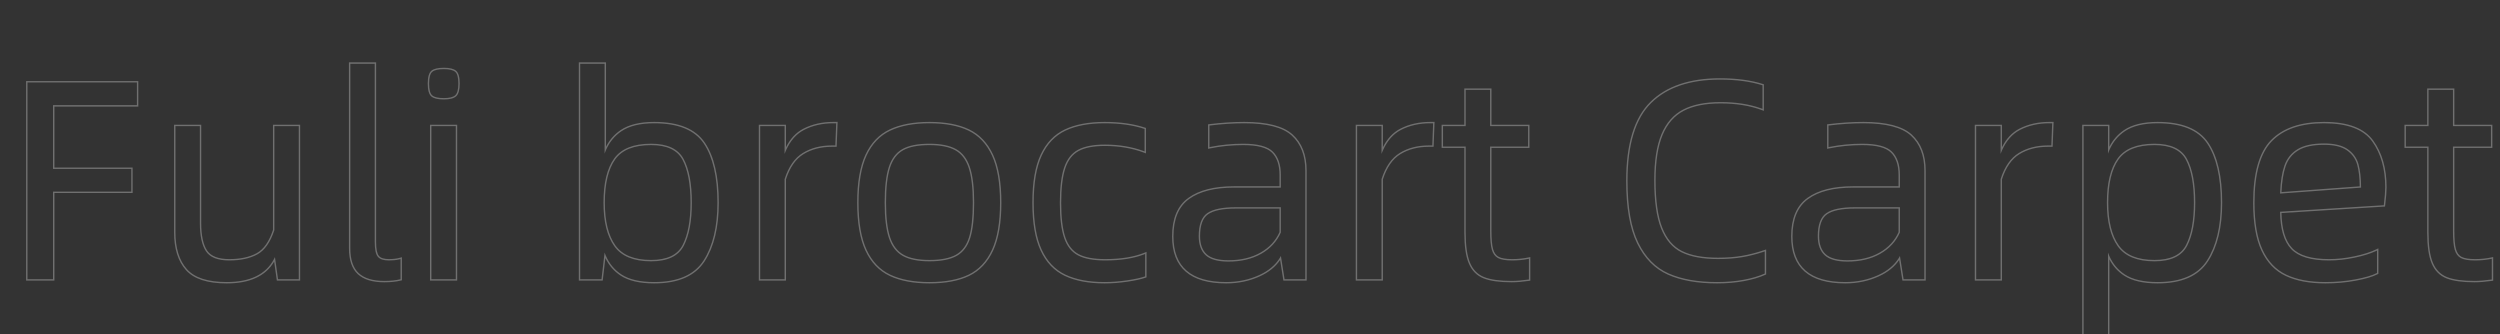 <svg xmlns="http://www.w3.org/2000/svg" xmlns:xlink="http://www.w3.org/1999/xlink" fill="none" version="1.1" width="1764" height="236" viewBox="0 0 1764 236"><rect x="0" y="0" width="1764" height="236" fill="#333333" stroke="none"/><g style="opacity:0.3;"><path d="M252.418,193.431Q258.606,199.2,271.2,199.2Q277.923,199.2,282.843,197.97L283.6,197.781L283.6,181.464L282.318,181.841Q279.056,182.8,274.4,182.8Q269.264,182.8,267.363,180.554Q265.4,178.234,265.4,170.8L265.4,44L246.2,44L246.2,175.2Q246.2,187.635,252.418,193.431ZM497.43,100.743Q487.533,86,461.6,86Q446.494,86,437.941,91.771Q431.32,96.238,427.6,103.523L427.6,44L408.4,44L408.4,198L425.29,198L427.151,182.099Q430.898,189.857,437.85,194.435Q446.301,200,461.6,200Q487.146,200,497.24,184.342Q507.199,168.894,507.2,143Q507.2,115.296,497.43,100.743ZM426.352,180.322L426.6,178.2Q426.964,179.212,427.376,180.176Q431.03,188.746,438.4,193.6Q446.6,199,461.6,199Q486.6,199,496.4,183.8Q506.2,168.6,506.2,143Q506.2,115.6,496.6,101.3Q487,87,461.6,87Q446.8,87,438.5,92.6Q431.264,97.482,427.6,105.861Q427.061,107.093,426.6,108.4L426.6,45L409.4,45L409.4,197L424.4,197L426.352,180.322ZM282.6,197Q277.8,198.2,271.2,198.2Q259,198.2,253.1,192.7Q247.2,187.2,247.2,175.2L247.2,45L264.4,45L264.4,170.8Q264.4,178.6,266.6,181.2Q268.8,183.8,274.4,183.8Q278.514,183.8,281.6,183.065Q282.114,182.943,282.6,182.8L282.6,197ZM304.346,68.057Q306.828,70.2,313.2,70.2Q319.387,70.2,321.873,67.94Q324.4,65.642,324.4,59Q324.4,52.142,321.854,49.943Q319.372,47.8,313.2,47.8Q306.828,47.8,304.346,49.943Q301.8,52.142,301.8,59Q301.8,65.858,304.346,68.057ZM305,67.3Q307.2,69.2,313.2,69.2Q319,69.2,321.2,67.2Q323.4,65.2,323.4,59Q323.4,52.6,321.2,50.7Q319,48.8,313.2,48.8Q307.2,48.8,305,50.7Q302.8,52.6,302.8,59Q302.8,65.4,305,67.3ZM1176.89,193.814Q1190.79,200,1211.6,200Q1221.69,200,1230.48,198.383Q1239.3,196.761,1245.61,193.911L1246.2,193.646L1246.2,176.002L1244.88,176.454Q1236.75,179.227,1229.13,180.514Q1221.52,181.8,1212.2,181.8Q1196.24,181.8,1186.85,177.106Q1177.59,172.476,1172.93,160.731Q1168.2,148.81,1168.2,127.2Q1168.2,107.001,1173.22,95.088Q1178.18,83.321,1188.06,78.187Q1198.04,73,1214,73Q1230.62,73,1243.25,77.736L1244.6,78.243L1244.6,59.468L1243.9,59.247Q1231.15,55.2,1213.6,55.2Q1181.39,55.2,1164.4,71.989Q1147.4,88.783,1147.4,127.6Q1147.4,155.832,1155.1,171.638Q1162.86,187.566,1176.89,193.814ZM1177.3,192.9Q1191,199,1211.6,199Q1221.6,199,1230.3,197.4Q1239,195.8,1245.2,193L1245.2,177.4Q1244.7,177.571,1244.2,177.736Q1236.53,180.279,1229.3,181.5Q1221.6,182.8,1212.2,182.8Q1196,182.8,1186.4,178Q1176.8,173.2,1172,161.1Q1167.2,149,1167.2,127.2Q1167.2,106.8,1172.3,94.7Q1177.4,82.6,1187.6,77.3Q1197.8,72,1214,72Q1230.15,72,1242.6,76.434Q1243.1,76.614,1243.6,76.8L1243.6,60.2Q1231,56.2,1213.6,56.2Q1181.8,56.2,1165.1,72.7Q1148.4,89.2,1148.4,127.6Q1148.4,155.6,1156,171.2Q1163.6,186.8,1177.3,192.9ZM38.4,74.2L96.6,74.2L96.6,58.2L19.4,58.2L19.4,197L37.4,197L37.4,135.2L92.6,135.2L92.6,119.2L37.4,119.2L37.4,74.2L38.4,74.2ZM38.4,75.2L97.6,75.2L97.6,57.2L18.4,57.2L18.4,198L38.4,198L38.4,136.2L93.6,136.2L93.6,118.2L38.4,118.2L38.4,75.2ZM1078.59,181.622Q1073.09,182.8,1067,182.8Q1060.45,182.8,1057.47,181.217Q1054.65,179.718,1053.56,175.831Q1052.4,171.663,1052.4,163L1052.4,104.4L1079.2,104.4L1079.2,88L1052.4,88L1052.4,62.4L1033.2,62.4L1033.2,88L1017.2,88L1017.2,104.4L1033.2,104.4L1033.2,164Q1033.2,178.403,1036.38,185.891Q1039.64,193.575,1046.83,196.429Q1053.81,199.2,1066.6,199.2Q1071.87,199.2,1078.94,198.19L1079.8,198.067L1079.8,181.363L1078.59,181.622ZM1033.2,103.4L1034.2,103.4L1034.2,164Q1034.2,178.2,1037.3,185.5Q1040.4,192.8,1047.2,195.5Q1054,198.2,1066.6,198.2Q1071.8,198.2,1078.8,197.2L1078.8,182.6Q1078.3,182.707,1077.8,182.804Q1072.65,183.8,1067,183.8Q1060.2,183.8,1057,182.1Q1053.8,180.4,1052.6,176.1Q1051.4,171.8,1051.4,163L1051.4,103.4L1078.2,103.4L1078.2,89L1051.4,89L1051.4,63.4L1034.2,63.4L1034.2,89L1018.2,89L1018.2,103.4L1033.2,103.4ZM1757.99,181.622Q1752.49,182.8,1746.4,182.8Q1739.85,182.8,1736.87,181.217Q1734.05,179.718,1732.96,175.831Q1731.8,171.663,1731.8,163L1731.8,104.4L1758.6,104.4L1758.6,88L1731.8,88L1731.8,62.4L1712.6,62.4L1712.6,88L1696.6,88L1696.6,104.4L1712.6,104.4L1712.6,164Q1712.6,178.403,1715.78,185.891Q1719.04,193.575,1726.23,196.429Q1733.21,199.2,1746,199.2Q1751.27,199.2,1758.34,198.19L1759.2,198.067L1759.2,181.363L1757.99,181.622ZM1712.6,103.4L1713.6,103.4L1713.6,164Q1713.6,178.2,1716.7,185.5Q1719.8,192.8,1726.6,195.5Q1733.4,198.2,1746,198.2Q1751.2,198.2,1758.2,197.2L1758.2,182.6Q1757.7,182.707,1757.2,182.804Q1752.05,183.8,1746.4,183.8Q1739.6,183.8,1736.4,182.1Q1733.2,180.4,1732,176.1Q1730.8,171.8,1730.8,163L1730.8,103.4L1757.6,103.4L1757.6,89L1730.8,89L1730.8,63.4L1713.6,63.4L1713.6,89L1697.6,89L1697.6,103.4L1712.6,103.4ZM590.362,103.6L590.999,87.038L591.039,86L588,86Q576.157,86,566.841,90.811Q559.165,94.776,554.6,103.818L554.6,88L535.4,88L535.4,198L554.6,198L554.6,126.556Q558.688,113.83,567.02,108.754Q575.48,103.6,587,103.6L590.362,103.6ZM553.6,126.4Q557.8,113.2,566.5,107.9Q575.2,102.6,587,102.6L589.4,102.6L589.962,88L590,87L588,87Q576.4,87,567.3,91.7Q559.141,95.914,554.6,106.156Q554.076,107.338,553.6,108.6L553.6,89L536.4,89L536.4,197L553.6,197L553.6,126.4ZM627.773,194.704Q638.976,200,655.8,200Q672.828,200,683.834,194.701Q694.956,189.345,700.807,176.72Q706.6,164.221,706.6,143Q706.601,121.779,700.807,109.28Q694.957,96.654,683.834,91.299Q672.828,86,655.8,86Q638.975,86,627.773,91.296Q616.446,96.651,610.593,109.28Q604.8,121.779,604.8,143Q604.8,164.221,610.593,176.72Q616.445,189.349,627.773,194.704ZM751.373,194.704Q762.575,200,779.4,200Q787.073,200,795.345,198.789Q803.639,197.576,808.328,195.945L809,195.711L809,177.708L807.62,178.275Q796.603,182.8,779.8,182.8Q767.648,182.8,761.068,179.316Q754.619,175.902,751.747,167.477Q748.8,158.835,748.8,143.2Q748.8,127.365,751.748,118.619Q754.622,110.091,761.078,106.578Q767.655,103,779.6,103Q794.618,103,807.249,107.736L808.6,108.243L808.6,90.279L807.916,90.051Q795.763,86,779.4,86Q762.575,86,751.373,91.296Q740.046,96.651,734.193,109.28Q728.4,121.779,728.4,143Q728.4,164.221,734.193,176.72Q740.045,189.349,751.373,194.704ZM912.175,94.963Q902.389,86,878,86Q866.138,86,853.276,87.608L852.4,87.717L852.4,105.028L853.603,104.779Q865.102,102.4,877.2,102.4Q892.186,102.4,897.493,107.707Q902.8,113.014,902.8,123.4L902.8,131.4L870.8,131.4Q849.878,131.4,838.515,139.589Q827,147.888,827,166.8Q827,183.357,836.646,191.706Q846.228,200,865.2,200Q878.019,200,888.916,195.009Q898.396,190.668,903.242,183.465L905.546,198L922,198L922,120.4Q922,103.96,912.175,94.963ZM903.007,181.982Q903.424,181.304,903.8,180.6L904.052,182.187L906.4,197L921,197L921,120.4Q921,104.4,911.5,95.7Q902,87,878,87Q866.2,87,853.4,88.6L853.4,103.8Q853.899,103.697,854.4,103.598Q865.525,101.4,877.2,101.4Q892.6,101.4,898.2,107Q903.8,112.6,903.8,123.4L903.8,132.4L870.8,132.4Q850.2,132.4,839.1,140.4Q828,148.4,828,166.8Q828,199,865.2,199Q877.8,199,888.5,194.1Q898.325,189.601,903.007,181.982ZM1011.56,103.6L1012.2,87.038L1012.24,86L1009.2,86Q997.357,86,988.041,90.811Q980.365,94.776,975.8,103.818L975.8,88L956.6,88L956.6,198L975.8,198L975.8,126.556Q979.888,113.83,988.22,108.754Q996.681,103.6,1008.2,103.6L1011.56,103.6ZM974.8,126.4Q979,113.2,987.7,107.9Q996.4,102.6,1008.2,102.6L1010.6,102.6L1011.16,88L1011.2,87L1009.2,87Q997.6,87,988.5,91.7Q980.341,95.914,975.8,106.156Q975.276,107.338,974.8,108.6L974.8,89L957.6,89L957.6,197L974.8,197L974.8,126.4ZM1348.98,94.963Q1339.19,86,1314.8,86Q1302.94,86,1290.08,87.608L1289.2,87.717L1289.2,105.028L1290.4,104.779Q1301.9,102.4,1314,102.4Q1328.99,102.4,1334.29,107.707Q1339.6,113.014,1339.6,123.4L1339.6,131.4L1307.6,131.4Q1286.68,131.4,1275.32,139.589Q1263.8,147.888,1263.8,166.8Q1263.8,183.357,1273.45,191.706Q1283.03,200,1302,200Q1314.82,200,1325.72,195.009Q1335.2,190.668,1340.04,183.465L1342.35,198L1358.8,198L1358.8,120.4Q1358.8,103.96,1348.98,94.963ZM1339.81,181.982Q1340.22,181.304,1340.6,180.6L1340.85,182.187L1343.2,197L1357.8,197L1357.8,120.4Q1357.8,104.4,1348.3,95.7Q1338.8,87,1314.8,87Q1303,87,1290.2,88.6L1290.2,103.8Q1290.7,103.697,1291.2,103.598Q1302.33,101.4,1314,101.4Q1329.4,101.4,1335,107Q1340.6,112.6,1340.6,123.4L1340.6,132.4L1307.6,132.4Q1287,132.4,1275.9,140.4Q1264.8,148.4,1264.8,166.8Q1264.8,199,1302,199Q1314.6,199,1325.3,194.1Q1335.12,189.601,1339.81,181.982ZM1448.36,103.6L1449,87.038L1449.04,86L1446,86Q1434.16,86,1424.84,90.811Q1417.17,94.776,1412.6,103.819L1412.6,88L1393.4,88L1393.4,198L1412.6,198L1412.6,126.556Q1416.69,113.83,1425.02,108.754Q1433.48,103.6,1445,103.6L1448.36,103.6ZM1411.6,126.4Q1415.8,113.2,1424.5,107.9Q1433.2,102.6,1445,102.6L1447.4,102.6L1447.96,88L1448,87L1446,87Q1434.4,87,1425.3,91.7Q1417.14,95.914,1412.6,106.156Q1412.08,107.338,1411.6,108.6L1411.6,89L1394.4,89L1394.4,197L1411.6,197L1411.6,126.4ZM1558.23,100.743Q1548.34,86,1522.4,86Q1507.29,86,1498.74,91.771Q1492.12,96.238,1488.4,103.522L1488.4,88L1469.2,88L1469.2,238L1488.4,238L1488.4,182.996Q1492.11,190.126,1498.65,194.435Q1507.1,200,1522.4,200Q1547.95,200,1558.04,184.342Q1568,168.894,1568,143Q1568,115.296,1558.23,100.743ZM1487.4,180.903L1487.4,178.2Q1487.86,179.484,1488.4,180.691Q1492.05,188.893,1499.2,193.6Q1507.4,199,1522.4,199Q1547.4,199,1557.2,183.8Q1567,168.6,1567,143Q1567,115.6,1557.4,101.3Q1547.8,87,1522.4,87Q1507.6,87,1499.3,92.6Q1492.06,97.482,1488.4,105.861Q1487.86,107.093,1487.4,108.4L1487.4,89L1470.2,89L1470.2,237L1487.4,237L1487.4,180.903ZM1682.99,144.918Q1684,136.456,1684,132.2Q1684,112.278,1674.61,99.216Q1665.11,86,1639.8,86Q1614.98,86,1602.38,98.901Q1589.8,111.794,1589.8,143Q1589.8,164.219,1595.59,176.72Q1601.45,189.349,1612.77,194.704Q1623.98,200,1640.8,200Q1651.89,200,1662.18,198.083Q1672.53,196.156,1677.66,193.487L1678.2,193.207L1678.2,175.205L1676.76,175.9Q1670.67,178.847,1661.39,180.822Q1652.09,182.8,1643.4,182.8Q1624.63,182.8,1617.33,175.016Q1610.19,167.409,1609.82,150.338L1682.89,145.746L1682.99,144.918ZM1608.8,149.4L1682,144.8Q1683,136.4,1683,132.2Q1683,112.6,1673.8,99.8Q1664.6,87,1639.8,87Q1615.4,87,1603.1,99.6Q1590.8,112.2,1590.8,143Q1590.8,164,1596.5,176.3Q1602.2,188.6,1613.2,193.8Q1624.2,199,1640.8,199Q1651.8,199,1662,197.1Q1672.2,195.2,1677.2,192.6L1677.2,176.8Q1676.71,177.037,1676.2,177.268Q1670.26,179.958,1661.6,181.8Q1652.2,183.8,1643.4,183.8Q1624.2,183.8,1616.6,175.7Q1609,167.6,1608.8,149.4ZM628.2,193.8Q639.2,199,655.8,199Q672.6,199,683.4,193.8Q694.2,188.6,699.9,176.3Q705.6,164,705.6,143Q705.6,122,699.9,109.7Q694.2,97.4,683.4,92.2Q672.6,87,655.8,87Q639.2,87,628.2,92.2Q617.2,97.4,611.5,109.7Q605.8,122,605.8,143Q605.8,164,611.5,176.3Q617.2,188.6,628.2,193.8ZM751.8,193.8Q762.8,199,779.4,199Q787,199,795.2,197.8Q803.4,196.6,808,195L808,179.2Q807.506,179.403,807,179.597Q796.05,183.8,779.8,183.8Q767.4,183.8,760.6,180.2Q753.8,176.6,750.8,167.8Q747.8,159,747.8,143.2Q747.8,127.2,750.8,118.3Q753.8,109.4,760.6,105.7Q767.4,102,779.6,102Q794.208,102,806.6,106.434Q807.102,106.613,807.6,106.8L807.6,91Q795.6,87,779.4,87Q762.8,87,751.8,92.2Q740.8,97.4,735.1,109.7Q729.4,122,729.4,143Q729.4,164,735.1,176.3Q740.8,188.6,751.8,193.8ZM211.8,198L211.8,88L192.6,88L192.6,162.239Q188.527,174.539,181.117,178.624Q173.543,182.8,161.8,182.8Q150.138,182.8,146.134,176.748Q142,170.499,142,157.4L142,88L122.8,88L122.8,163.8Q122.8,181.18,131.153,190.565Q139.551,200,160,200Q184.33,200,193.442,184.605L195.331,198L211.8,198ZM193.212,182.975Q184.619,199,160,199Q140,199,131.9,189.9Q123.8,180.8,123.8,163.8L123.8,89L141,89L141,157.4Q141,170.8,145.3,177.3Q149.6,183.8,161.8,183.8Q173.8,183.8,181.6,179.5Q189.4,175.2,193.6,162.4L193.6,89L210.8,89L210.8,197L196.2,197L194.248,183.157L194,181.4Q193.625,182.206,193.212,182.975ZM322.6,88L303.4,88L303.4,198L322.6,198L322.6,88ZM304.4,89L304.4,197L321.6,197L321.6,89L304.4,89ZM1664.2,116Q1666,122.6,1666,132.4L1609.8,136.526L1608.8,136.6Q1608.82,136.097,1608.84,135.595Q1609.31,124.279,1611.8,117Q1614.4,109.4,1621.1,105.3Q1627.8,101.2,1639.8,101.2Q1650.8,101.2,1656.6,105.3Q1662.4,109.4,1664.2,116ZM1609.84,135.521Q1610.32,124.428,1612.75,117.324Q1615.23,110.065,1621.62,106.153Q1628.08,102.2,1639.8,102.2Q1650.48,102.2,1656.02,106.117Q1661.53,110.01,1663.24,116.263Q1664.91,122.419,1665,131.471L1609.84,135.521ZM482.5,173.4Q476.8,184.4,459.4,184.4Q441,184.4,433.4,173.7Q425.8,163,425.8,143Q425.8,122.4,433.3,111.9Q440.8,101.4,459.4,101.4Q476.6,101.4,482.4,112.2Q488.2,123,488.2,143Q488.2,162.4,482.5,173.4ZM675,180.6Q668.2,184.4,655.8,184.4Q643.8,184.4,637,180.6Q630.2,176.8,627.2,167.9Q624.2,159,624.2,143Q624.2,126.8,627.1,117.9Q630,109,636.7,105.2Q643.4,101.4,655.8,101.4Q667.8,101.4,674.6,105.2Q681.4,109,684.4,118Q687.4,127,687.4,143Q687.4,159.2,684.6,168Q681.8,176.8,675,180.6ZM1543.3,173.4Q1537.6,184.4,1520.2,184.4Q1501.8,184.4,1494.2,173.7Q1486.6,163,1486.6,143Q1486.6,122.4,1494.1,111.9Q1501.6,101.4,1520.2,101.4Q1537.4,101.4,1543.2,112.2Q1549,123,1549,143Q1549,162.4,1543.3,173.4ZM481.612,172.94Q476.192,183.4,459.4,183.4Q441.516,183.4,434.215,173.121Q426.8,162.681,426.8,143Q426.8,122.72,434.114,112.481Q441.315,102.4,459.4,102.4Q476.002,102.4,481.519,112.673Q487.199,123.252,487.2,143Q487.2,162.156,481.612,172.94ZM674.512,179.727Q667.94,183.4,655.8,183.4Q644.06,183.4,637.488,179.727Q631.024,176.115,628.148,167.581Q625.199,158.835,625.2,143Q625.2,126.959,628.051,118.21Q630.831,109.679,637.193,106.07Q643.664,102.4,655.8,102.4Q667.54,102.4,674.112,106.073Q680.574,109.684,683.451,118.316Q686.4,127.162,686.4,143Q686.4,159.045,683.647,167.697Q680.967,176.12,674.512,179.727ZM1542.41,172.94Q1536.99,183.4,1520.2,183.4Q1502.32,183.4,1495.02,173.121Q1487.6,162.681,1487.6,143Q1487.6,122.719,1494.91,112.481Q1502.12,102.4,1520.2,102.4Q1536.8,102.4,1542.32,112.673Q1548,123.251,1548,143Q1548,162.157,1542.41,172.94ZM889.9,179.1Q880.2,184.6,866.8,184.6Q855.6,184.6,850.7,180.1Q845.8,175.6,845.8,166.6Q845.8,154.6,851.8,150.4Q857.8,146.2,872,146.2L903.8,146.2L903.8,164Q899.6,173.6,889.9,179.1ZM902.8,163.789Q898.721,172.949,889.407,178.23Q879.937,183.6,866.8,183.6Q855.99,183.6,851.376,179.363Q846.8,175.161,846.8,166.6Q846.8,155.121,852.373,151.219Q858.115,147.2,872,147.2L902.8,147.2L902.8,163.789ZM1326.7,179.1Q1317,184.6,1303.6,184.6Q1292.4,184.6,1287.5,180.1Q1282.6,175.6,1282.6,166.6Q1282.6,154.6,1288.6,150.4Q1294.6,146.2,1308.8,146.2L1340.6,146.2L1340.6,164Q1336.4,173.6,1326.7,179.1ZM1339.6,163.789Q1335.52,172.949,1326.21,178.23Q1316.74,183.6,1303.6,183.6Q1292.79,183.6,1288.18,179.363Q1283.6,175.161,1283.6,166.6Q1283.6,155.121,1289.17,151.219Q1294.92,147.2,1308.8,147.2L1339.6,147.2L1339.6,163.789Z" fill-rule="evenodd" fill="#FFFFFF" fill-opacity="1"/></g></svg>
